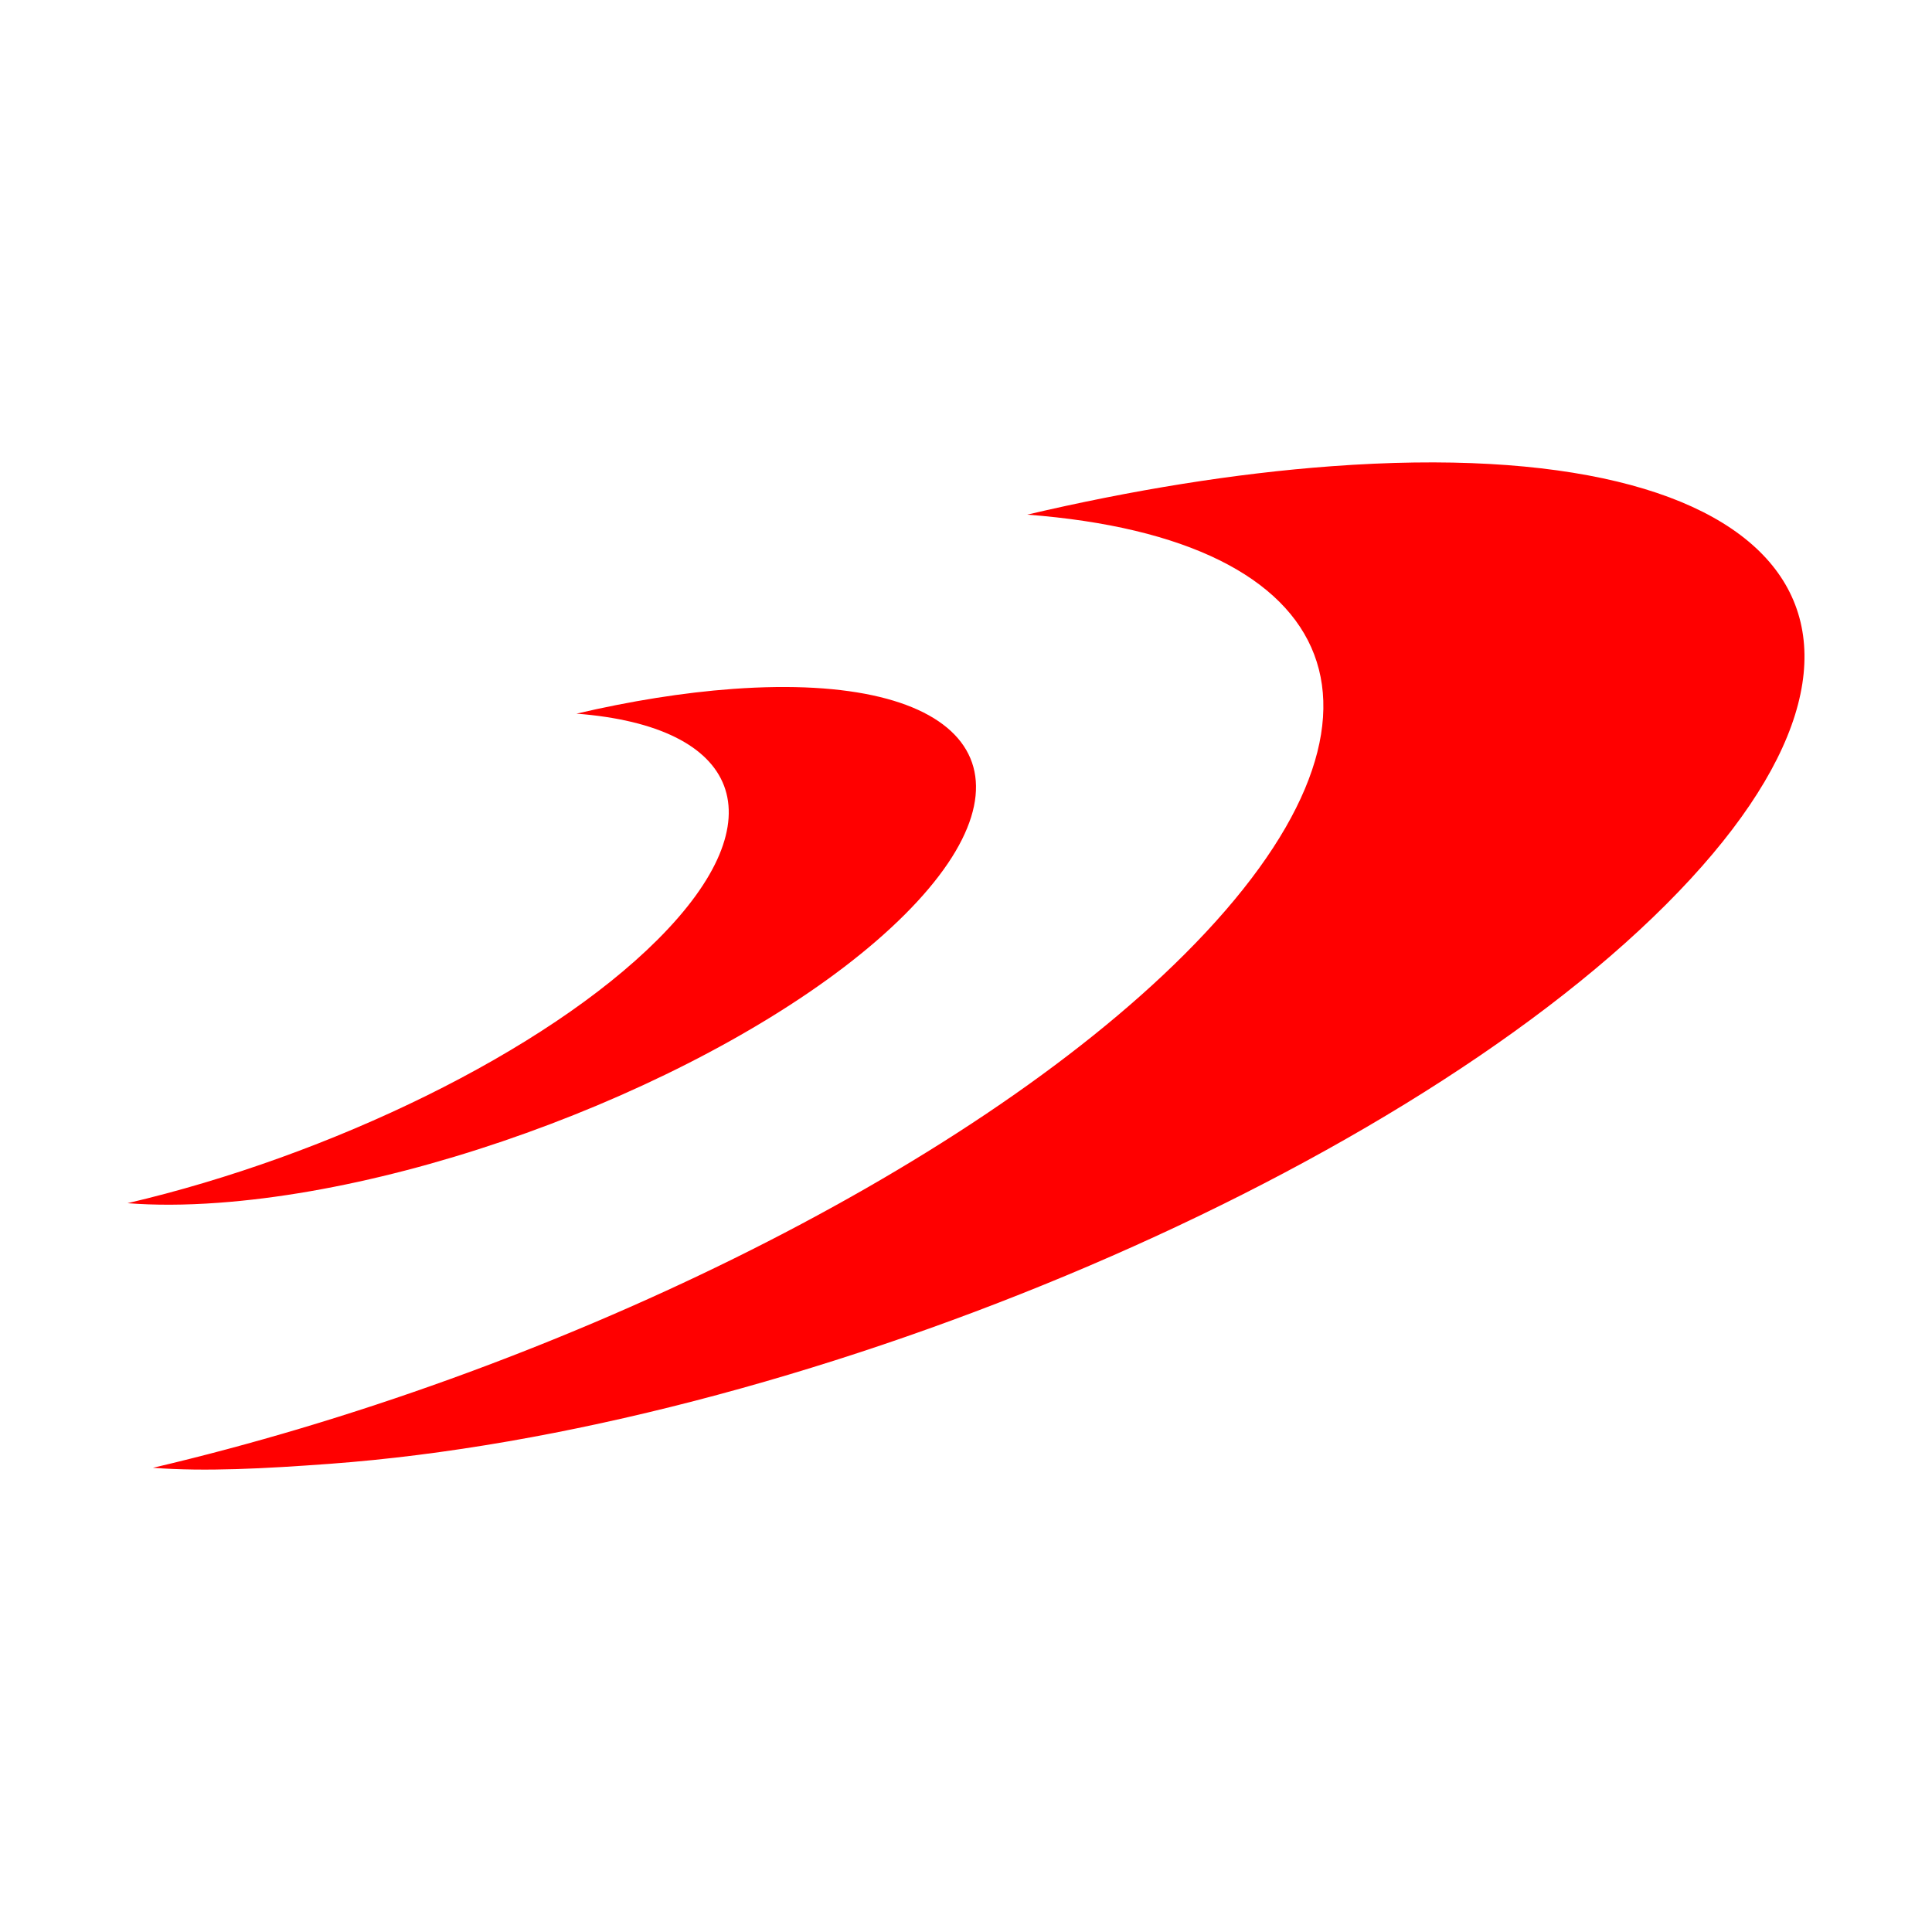 <svg width="1000" height="1000" viewBox="0 0 1000 1000" fill="none" xmlns="http://www.w3.org/2000/svg">
<path d="M170.723 757.67C136.914 760.157 106.318 761.792 79.15 759.732C283.009 711.939 500.029 606.915 613.139 493.921C736.011 371.18 696.359 278.899 531.693 266.374C585.847 253.667 639.054 245.024 689.139 241.324C927.847 223.673 1005.32 325.328 862.158 468.349C719 611.37 409.437 740.053 170.723 757.67Z" fill="#FF0000"/>
<path d="M113.056 622.561C95.678 623.835 79.982 623.865 66 622.768C170.76 598.299 282.255 544.435 340.353 486.388C403.441 423.367 383.003 375.905 298.376 369.385C326.187 362.894 353.537 358.466 379.298 356.586C501.991 347.639 541.824 399.924 468.305 473.377C394.811 546.803 235.743 613.614 113.056 622.561Z" fill="#FF0000"/>
</svg>
